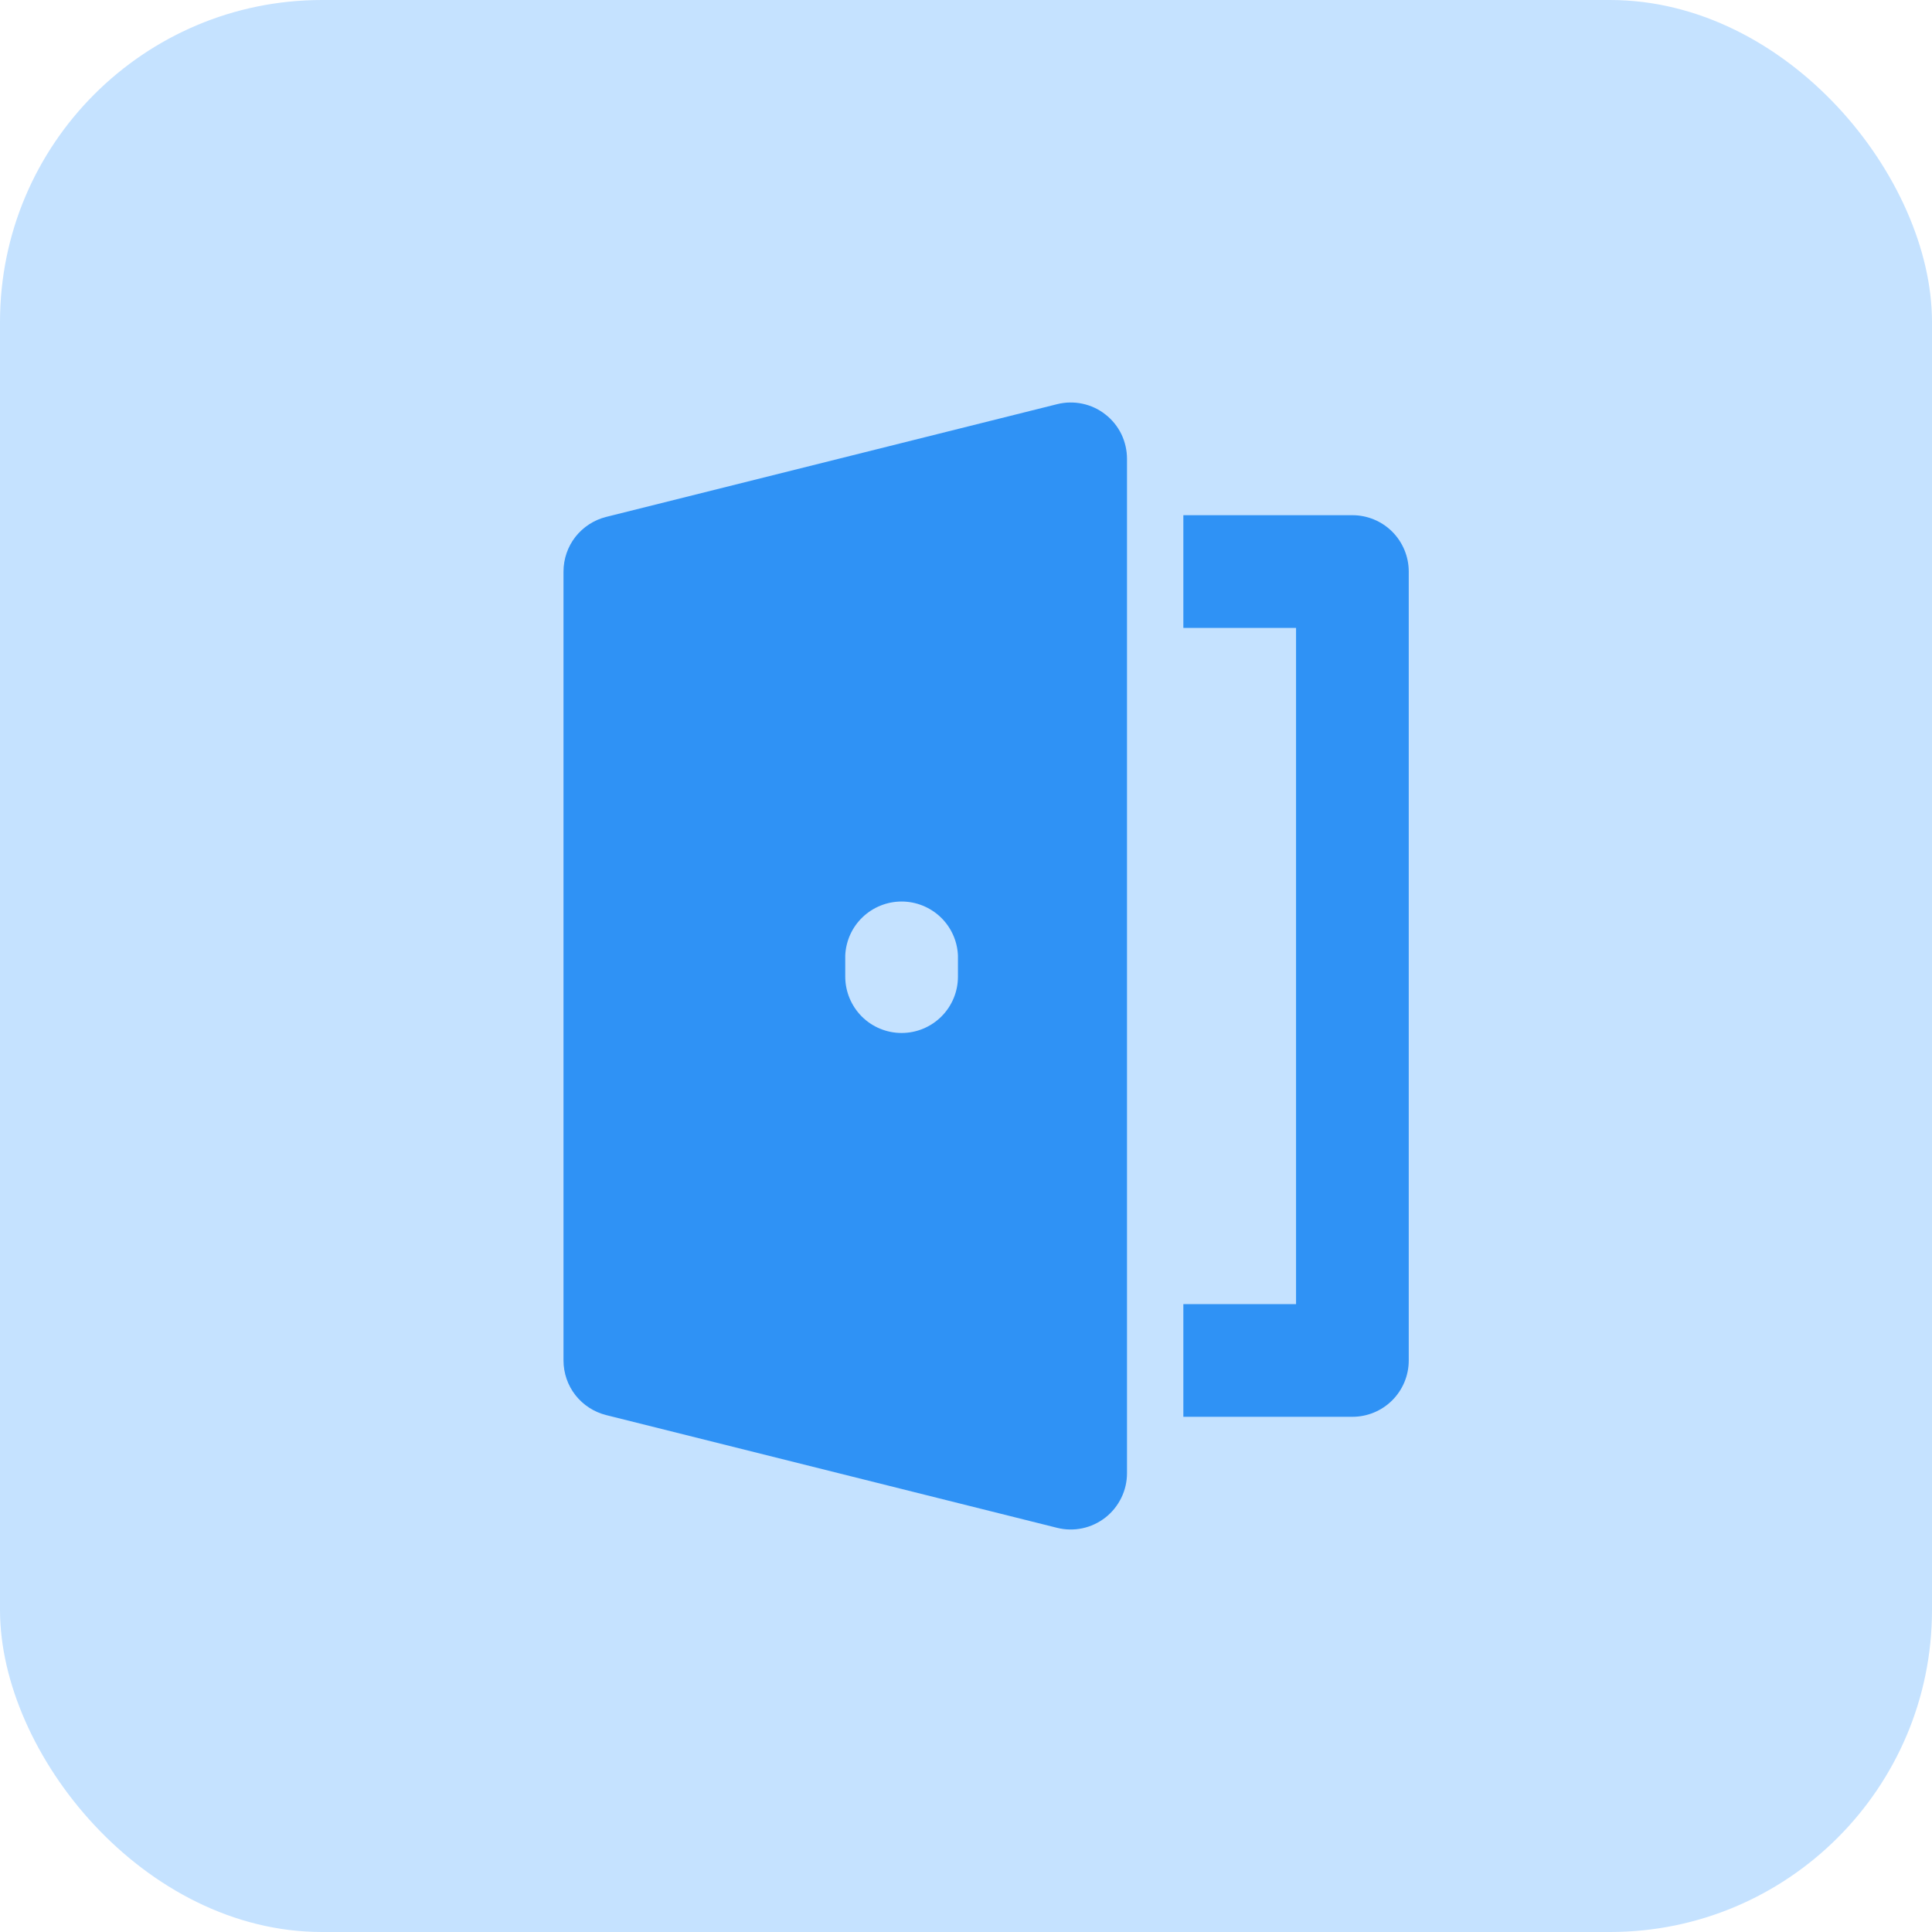 <svg width="24" height="24" viewBox="0 0 24 24" fill="none" xmlns="http://www.w3.org/2000/svg">
<rect width="24" height="24" rx="4" fill="#C5E2FF"/>
<path d="M17.5 16.9L17.5 7.1C17.5 6.915 17.426 6.736 17.295 6.605C17.164 6.474 16.986 6.4 16.8 6.4L14.7 6.4L14.7 7.8L16.1 7.8L16.1 16.2L14.7 16.2L14.7 17.6L16.8 17.6C16.986 17.6 17.164 17.526 17.295 17.395C17.426 17.264 17.5 17.086 17.5 16.9ZM7.531 17.579L13.131 18.979C13.234 19.005 13.341 19.007 13.445 18.985C13.55 18.963 13.647 18.917 13.731 18.852C13.815 18.786 13.882 18.703 13.929 18.607C13.976 18.511 14 18.407 14 18.3L14 5.7C14 5.594 13.976 5.489 13.93 5.393C13.883 5.297 13.815 5.213 13.731 5.148C13.648 5.082 13.55 5.037 13.446 5.015C13.342 4.993 13.234 4.995 13.131 5.021L7.531 6.421C7.379 6.459 7.245 6.546 7.148 6.669C7.052 6.792 7 6.944 7 7.1L7 16.9C7 17.056 7.052 17.208 7.148 17.331C7.245 17.454 7.379 17.541 7.531 17.579ZM10.5 11.869C10.508 11.688 10.585 11.518 10.716 11.393C10.846 11.269 11.02 11.199 11.2 11.199C11.38 11.199 11.554 11.269 11.684 11.393C11.815 11.518 11.892 11.688 11.9 11.869L11.9 12.133C11.9 12.318 11.826 12.496 11.695 12.627C11.563 12.759 11.385 12.832 11.2 12.832C11.014 12.832 10.836 12.758 10.705 12.627C10.574 12.495 10.5 12.317 10.5 12.132L10.5 11.869Z" fill="#2F92F5"/>
</svg>
